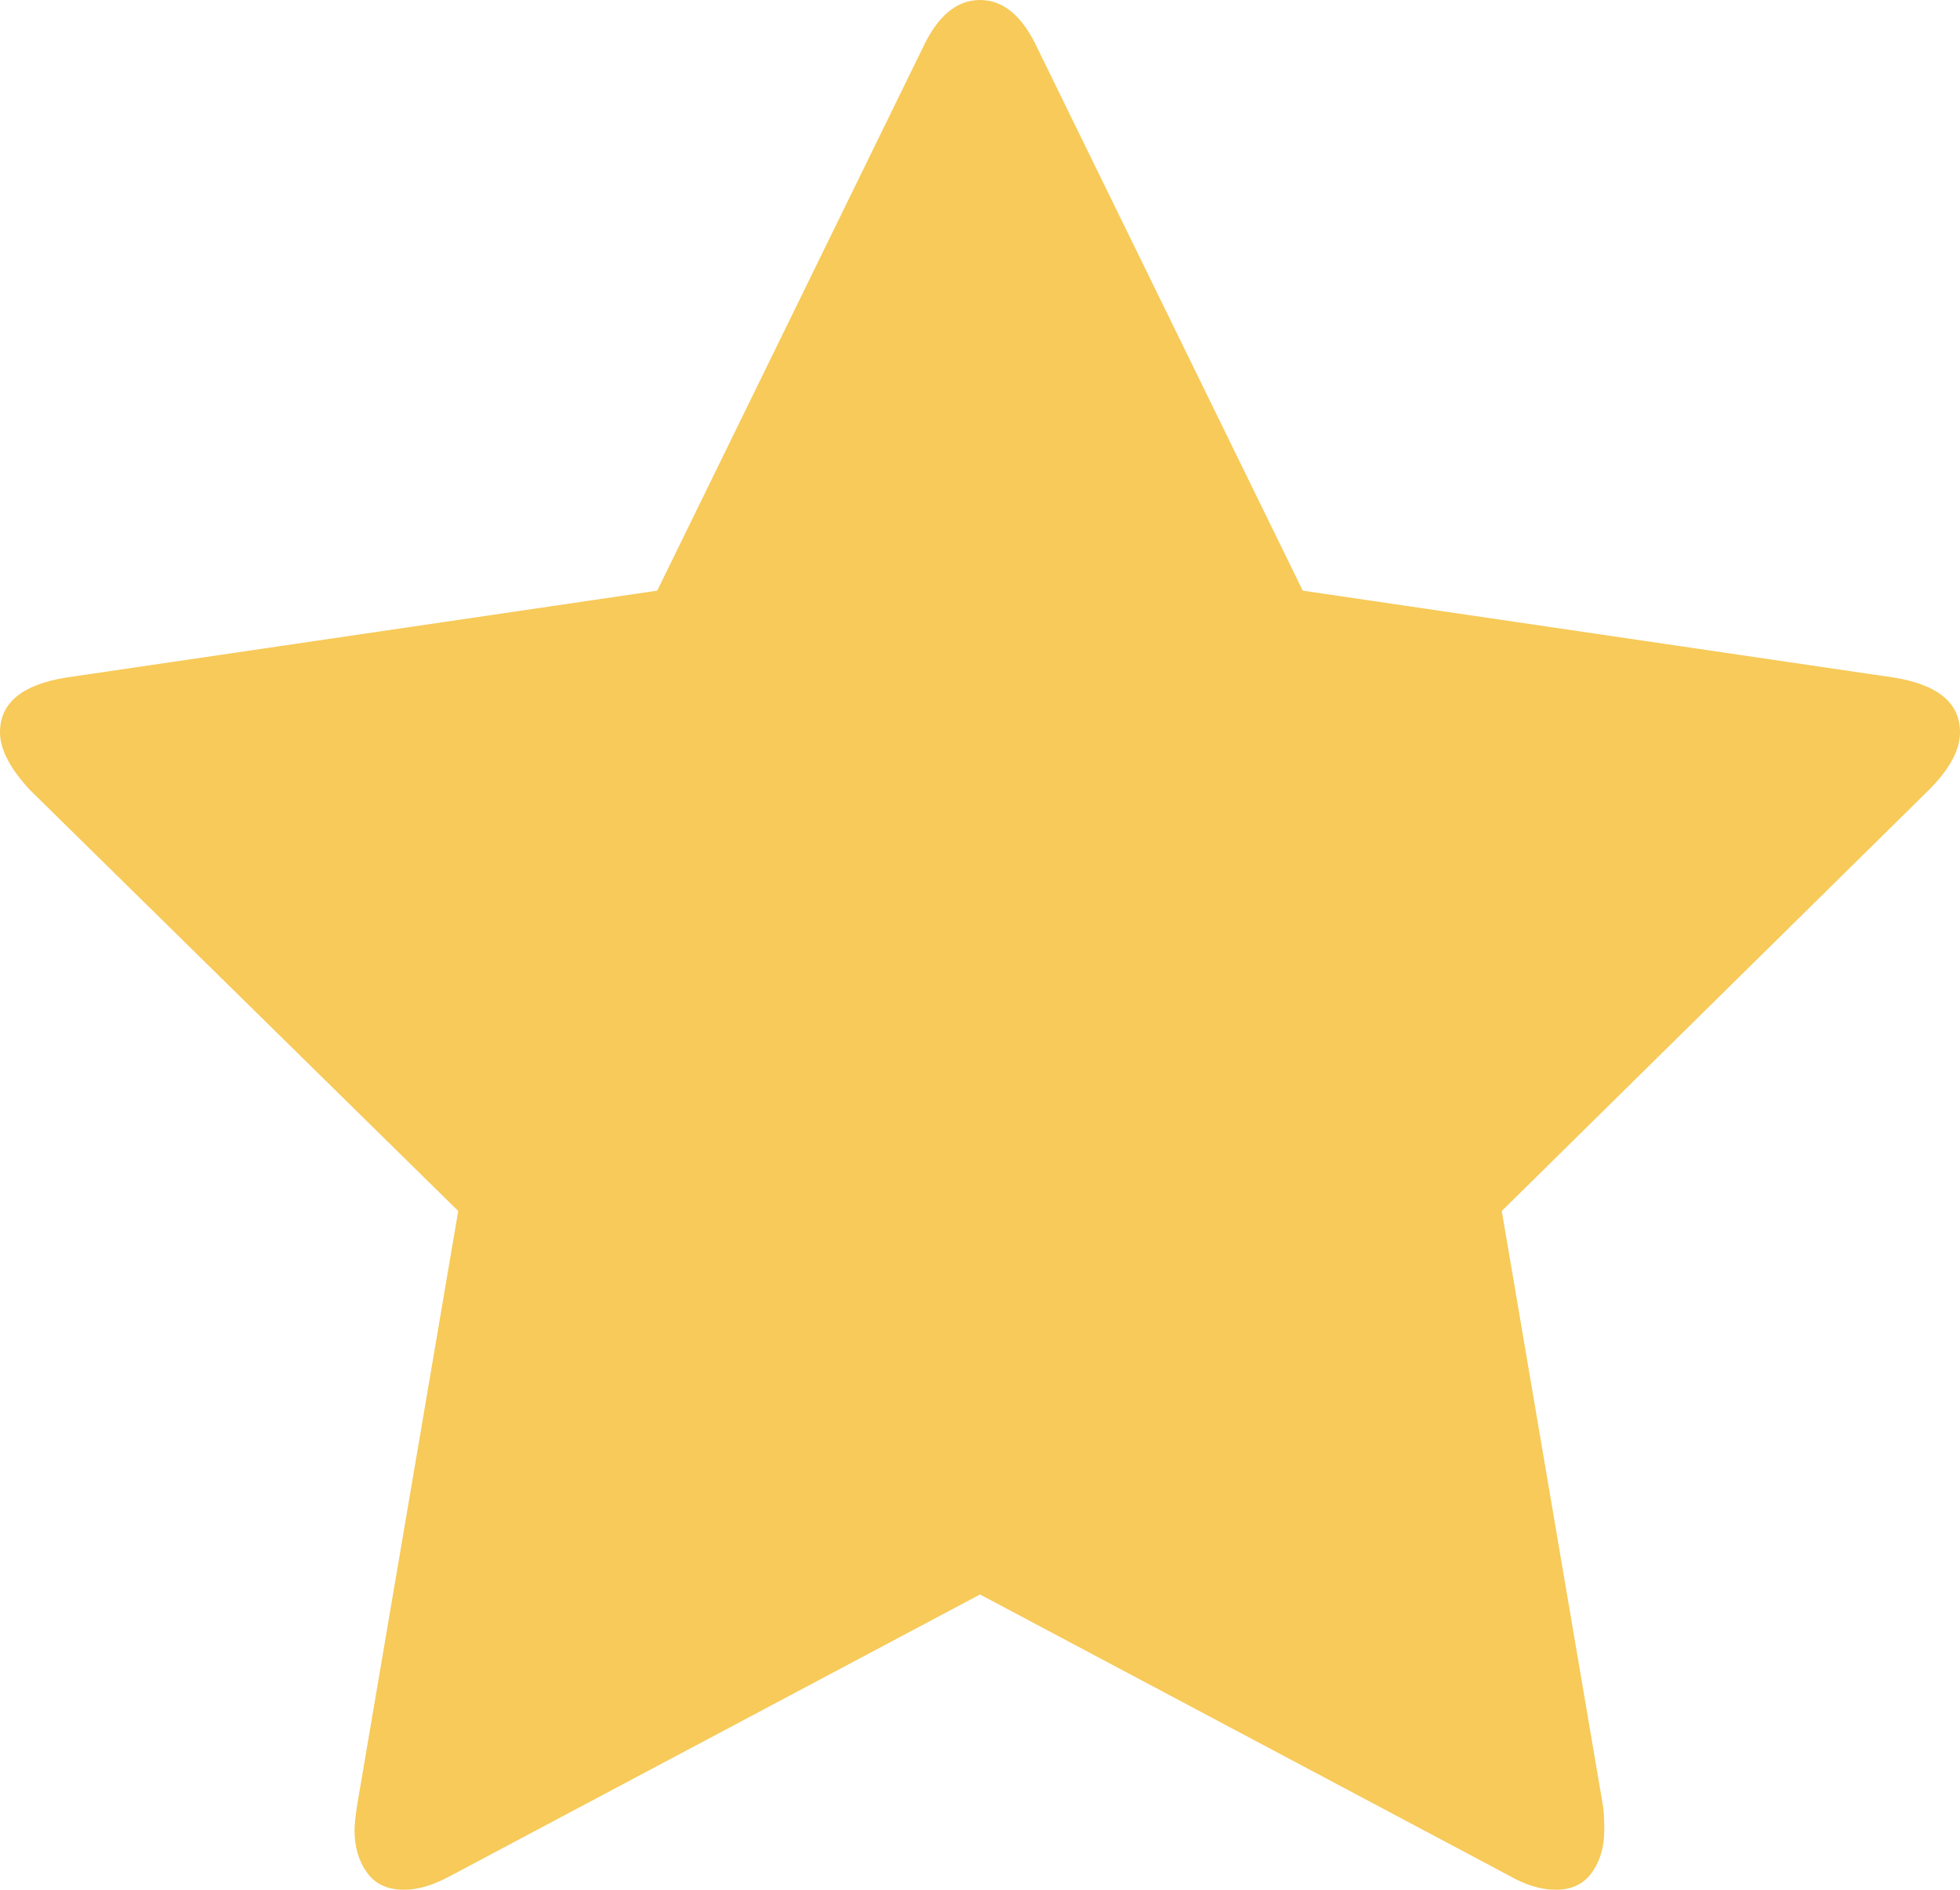 ﻿<?xml version="1.0" encoding="utf-8"?>
<svg version="1.1" xmlns:xlink="http://www.w3.org/1999/xlink" width="28px" height="27px" xmlns="http://www.w3.org/2000/svg">
  <g transform="matrix(1 0 0 1 -29 -113 )">
    <path d="M 27.058 9.681  C 27.686 9.783  28 10.043  28 10.463  C 28 10.713  27.854 10.985  27.562 11.28  L 21.454 17.302  L 22.901 25.809  C 22.913 25.888  22.918 26.002  22.918 26.149  C 22.918 26.388  22.859 26.589  22.742 26.753  C 22.624 26.918  22.453 27  22.228 27  C 22.015 27  21.791 26.932  21.555 26.796  L 14 22.781  L 6.445 26.796  C 6.198 26.932  5.974 27  5.772 27  C 5.536 27  5.359 26.918  5.242 26.753  C 5.124 26.589  5.065 26.388  5.065 26.149  C 5.065 26.081  5.076 25.968  5.099 25.809  L 6.546 17.302  L 0.421 11.28  C 0.14 10.974  0 10.701  0 10.463  C 0 10.043  0.314 9.783  0.942 9.681  L 9.389 8.439  L 13.175 0.698  C 13.389 0.233  13.663 0  14 0  C 14.337 0  14.611 0.233  14.825 0.698  L 18.611 8.439  L 27.058 9.681  Z " fill-rule="nonzero" fill="#f7ca59" stroke="none" transform="matrix(1 0 0 1 29 113 )" />
  </g>
</svg>